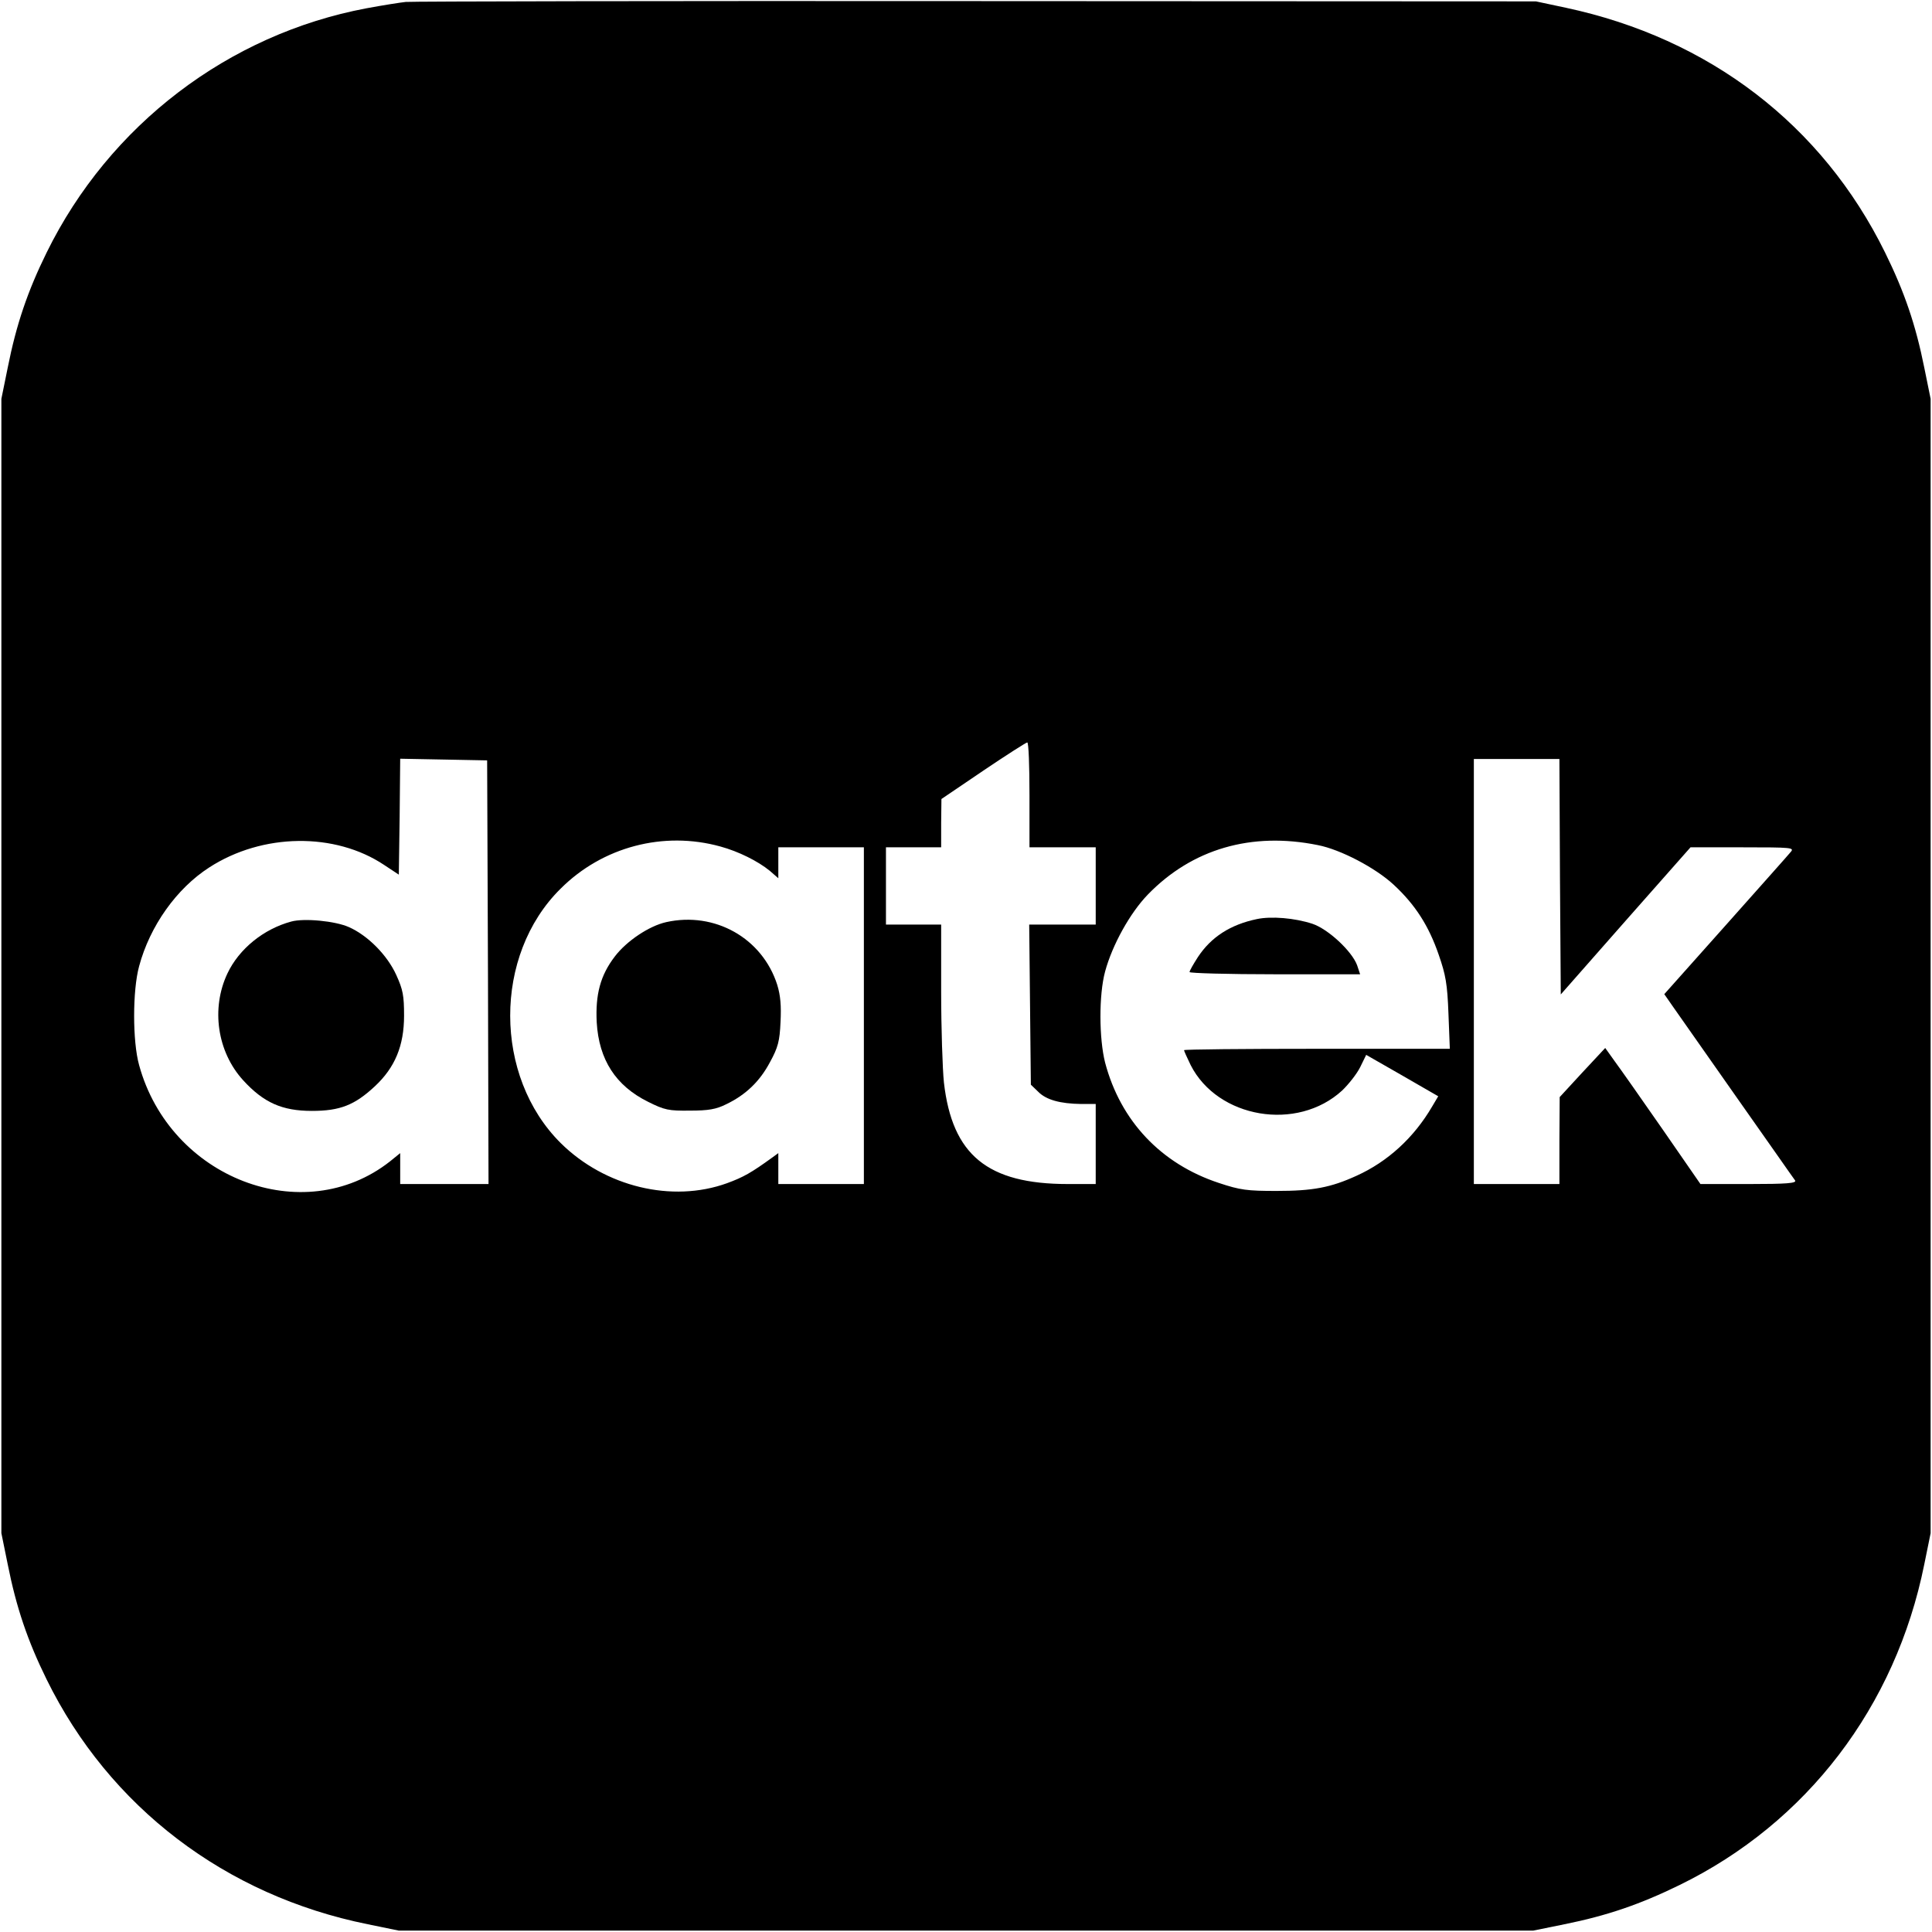 <?xml version="1.0" standalone="no"?>
<!DOCTYPE svg PUBLIC "-//W3C//DTD SVG 20010904//EN"
 "http://www.w3.org/TR/2001/REC-SVG-20010904/DTD/svg10.dtd">
<svg version="1.0" xmlns="http://www.w3.org/2000/svg"
 width="700pt" height="700pt" viewBox="0 0 700 700"
 preserveAspectRatio="xMidYMid meet">
<g transform="translate(0,700) scale(0.1,-0.1)"
fill="#000000" stroke="none">
<path d="M1470 6993 c-19 -2 -83 -12 -142 -23 -500 -94 -932 -423 -1159 -885
-69 -140 -110 -261 -141 -417 l-23 -113 0 -2055 0 -2055 23 -113 c31 -156 72
-277 141 -417 227 -462 648 -783 1164 -887 l112 -23 2055 0 2055 0 113 23
c154 31 274 72 417 142 461 225 783 646 887 1162 l23 113 0 2055 0 2055 -23
113 c-31 155 -72 275 -142 417 -228 463 -637 776 -1157 887 l-108 23 -2030 1
c-1117 1 -2046 -1 -2065 -3z m2260 -2873 l0 -190 120 0 120 0 0 -140 0 -140
-121 0 -120 0 3 -290 3 -290 26 -25 c29 -30 80 -44 157 -45 l52 0 0 -145 0
-145 -101 0 c-291 0 -419 105 -449 368 -5 48 -10 196 -10 330 l0 242 -100 0
-100 0 0 140 0 140 100 0 100 0 0 88 1 87 152 103 c83 56 155 102 159 102 5 0
8 -85 8 -190z m-1962 -642 l2 -768 -160 0 -160 0 0 56 0 56 -37 -30 c-314
-247 -797 -61 -909 349 -24 86 -24 270 0 358 39 146 136 282 254 358 193 125
456 128 634 9 l53 -35 3 210 2 210 158 -3 157 -3 3 -767z m3884 346 l3 -427
235 267 235 266 189 0 c179 0 188 -1 174 -17 -8 -10 -115 -130 -236 -266
l-222 -249 32 -46 c18 -26 123 -175 233 -332 111 -157 204 -291 209 -297 6
-10 -30 -13 -168 -13 l-175 0 -137 198 c-75 108 -153 219 -173 246 l-35 49
-83 -89 -82 -89 -1 -157 0 -158 -155 0 -155 0 0 770 0 770 155 0 155 0 2 -426z
m-3042 109 c66 -18 136 -53 179 -88 l31 -27 0 56 0 56 155 0 155 0 0 -610 0
-610 -155 0 -155 0 0 56 0 56 -22 -16 c-76 -55 -104 -71 -164 -93 -199 -72
-442 -13 -602 145 -244 242 -245 681 -1 922 152 152 373 210 579 153z m2165 5
c82 -16 208 -82 274 -143 79 -73 128 -150 164 -255 25 -72 31 -105 35 -212 l5
-128 -482 0 c-264 0 -481 -2 -481 -5 0 -3 11 -27 24 -54 98 -193 386 -242 549
-92 23 22 53 60 65 84 l22 45 131 -75 130 -75 -22 -37 c-66 -113 -161 -200
-274 -251 -94 -43 -159 -55 -290 -55 -106 0 -131 3 -209 29 -209 69 -356 224
-412 436 -22 87 -23 245 0 330 26 96 90 212 155 279 160 165 375 228 616 179z"/>
<path d="M1055 3661 c-100 -27 -189 -99 -231 -188 -60 -127 -37 -284 57 -387
74 -81 141 -111 249 -111 102 0 155 21 228 89 73 68 106 147 106 256 0 73 -4
94 -28 147 -33 73 -104 144 -172 174 -49 22 -162 33 -209 20z"/>
<path d="M2414 3659 c-63 -14 -144 -69 -186 -124 -53 -69 -71 -138 -66 -239 8
-136 69 -230 186 -288 60 -30 75 -33 152 -32 67 0 95 5 131 23 71 34 122 83
159 153 29 53 35 76 38 145 3 58 0 96 -12 135 -54 169 -226 266 -402 227z"/>
<path d="M4554 3670 c-96 -20 -166 -65 -214 -138 -16 -25 -30 -49 -30 -54 0
-4 139 -8 309 -8 l309 0 -11 33 c-19 51 -105 131 -162 150 -64 21 -149 28
-201 17z"/>
</g>
</svg>
